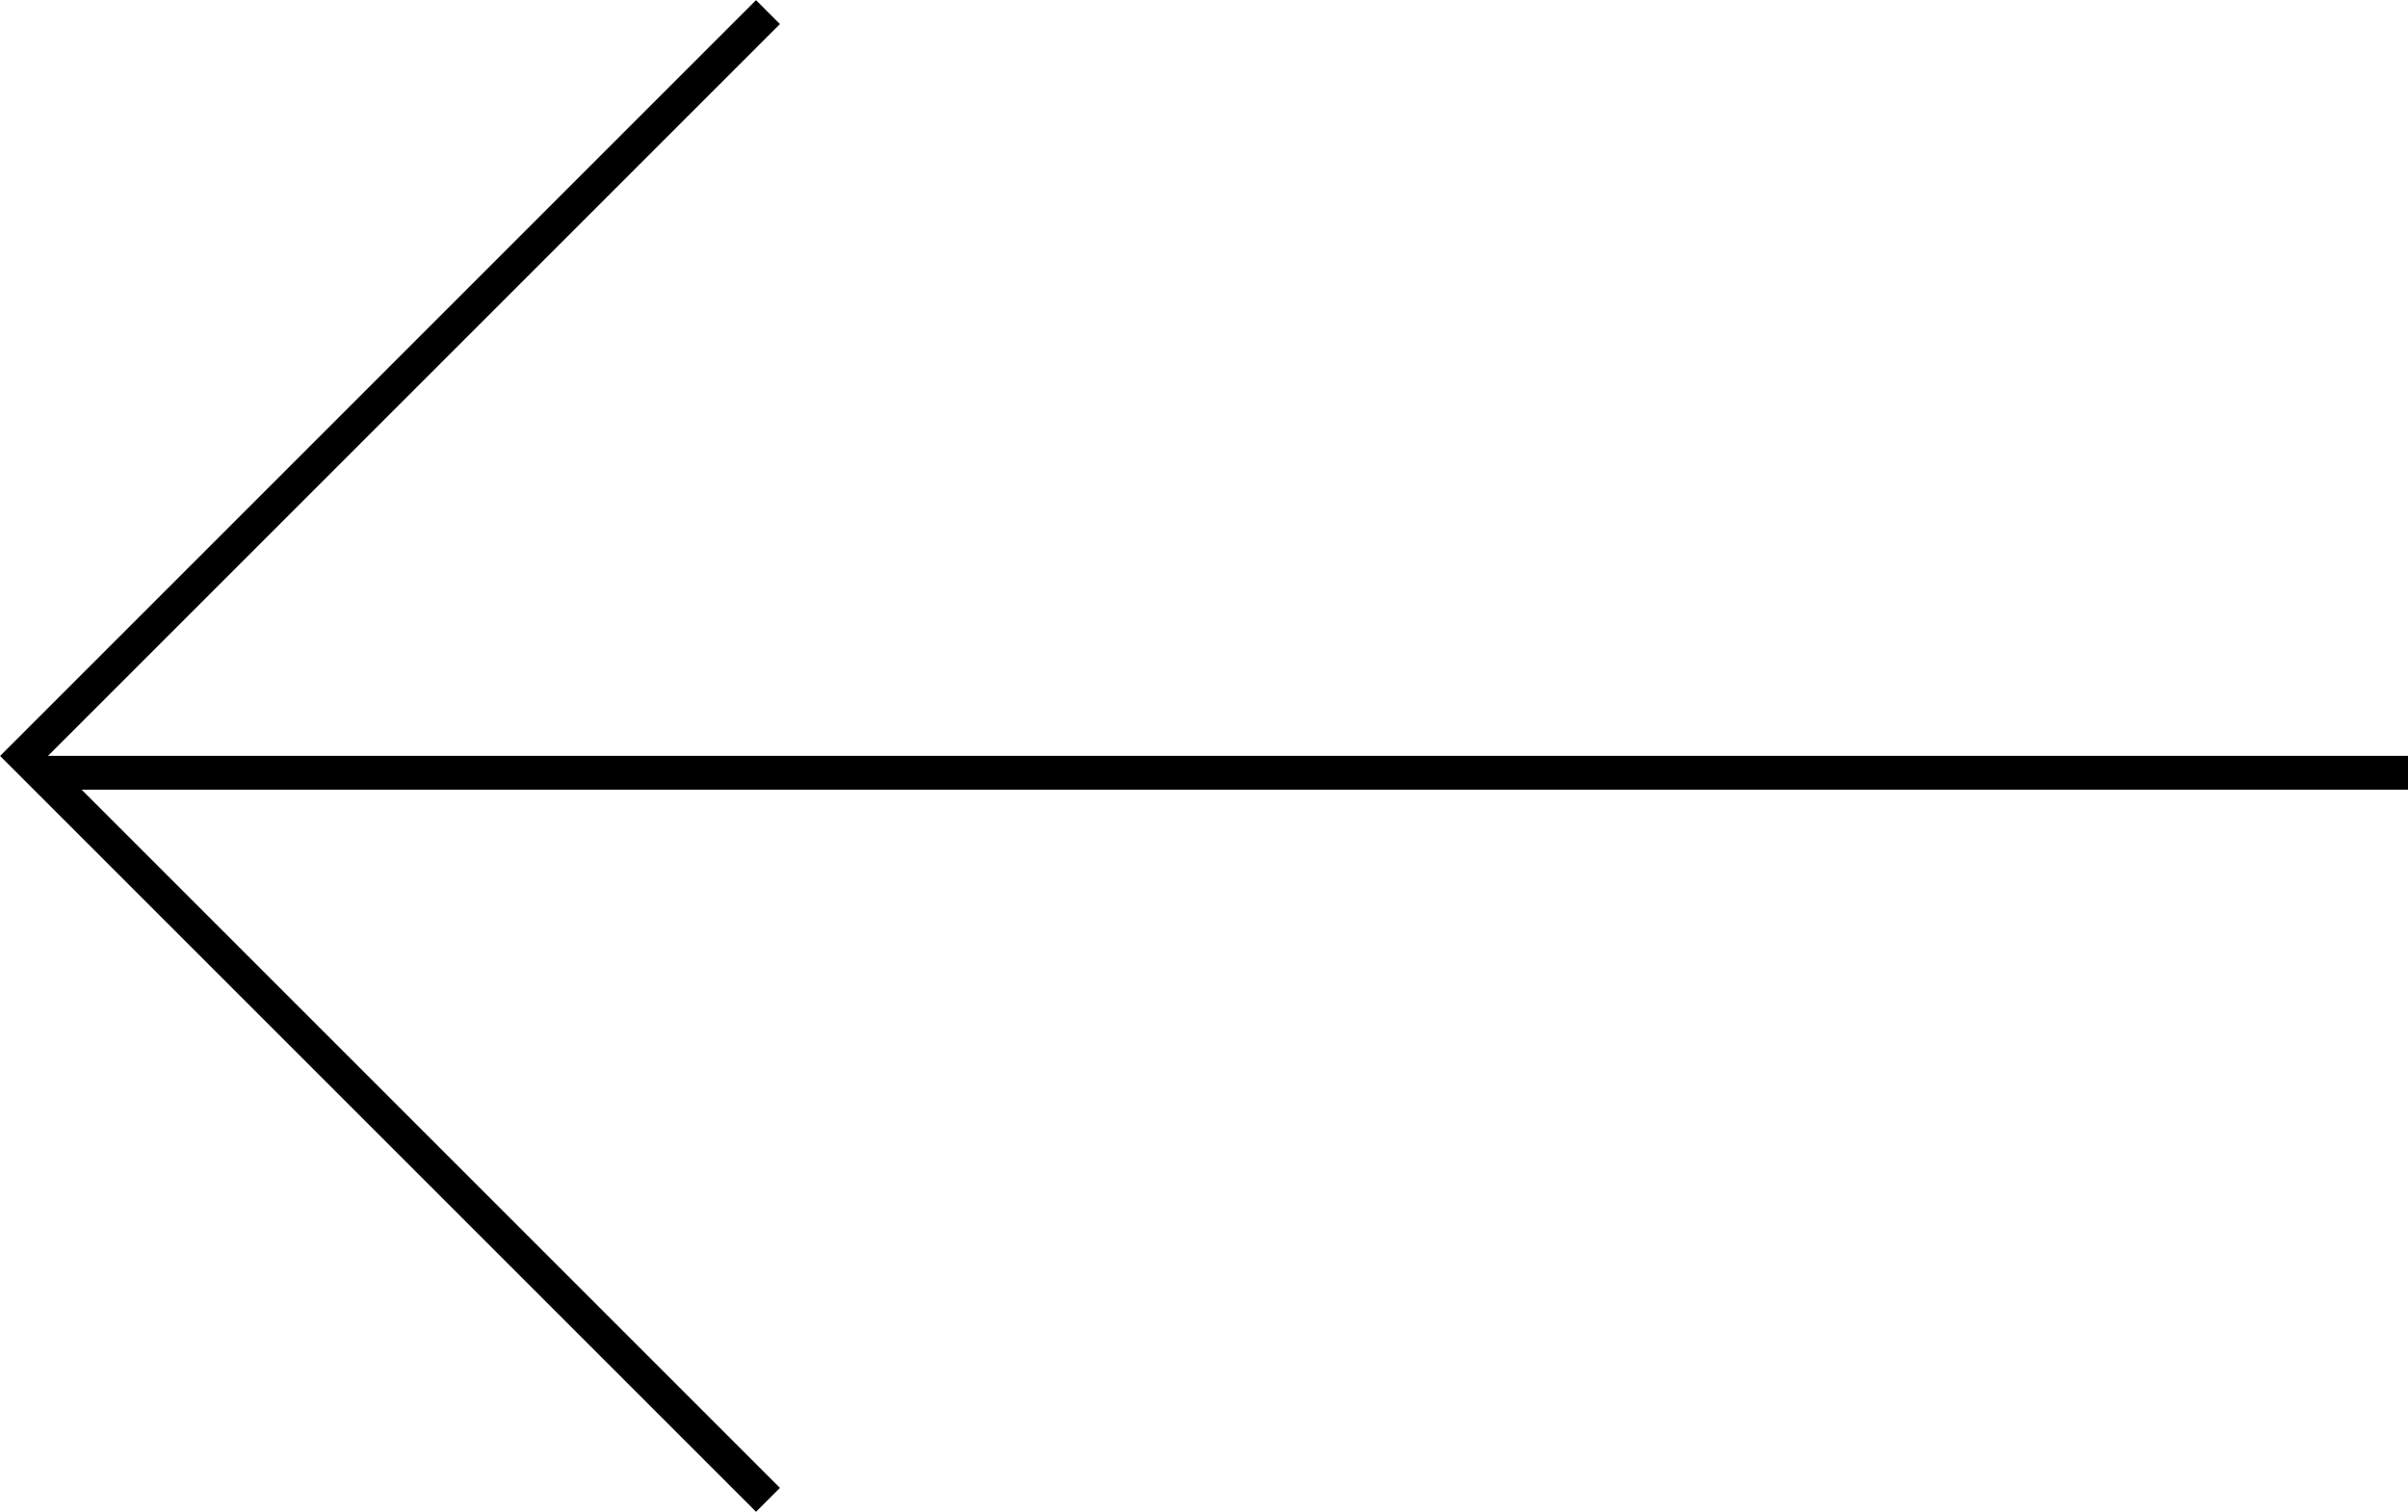 <svg xmlns="http://www.w3.org/2000/svg" width="71.207" height="44.711" viewBox="0 0 71.207 44.711">
  <g id="Grupo_3242" data-name="Grupo 3242" transform="translate(-762.293 -1262.641)">
    <path id="Trazado_1419" data-name="Trazado 1419" d="M1346.454,183.372l22,22-22,22" transform="translate(2131.457 1490.371) rotate(180)" fill="none" stroke="#000" stroke-miterlimit="10" stroke-width="1"/>
    <line id="Línea_355" data-name="Línea 355" x2="70" transform="translate(763.5 1285.496)" fill="none" stroke="#000" stroke-width="1"/>
  </g>
</svg>
